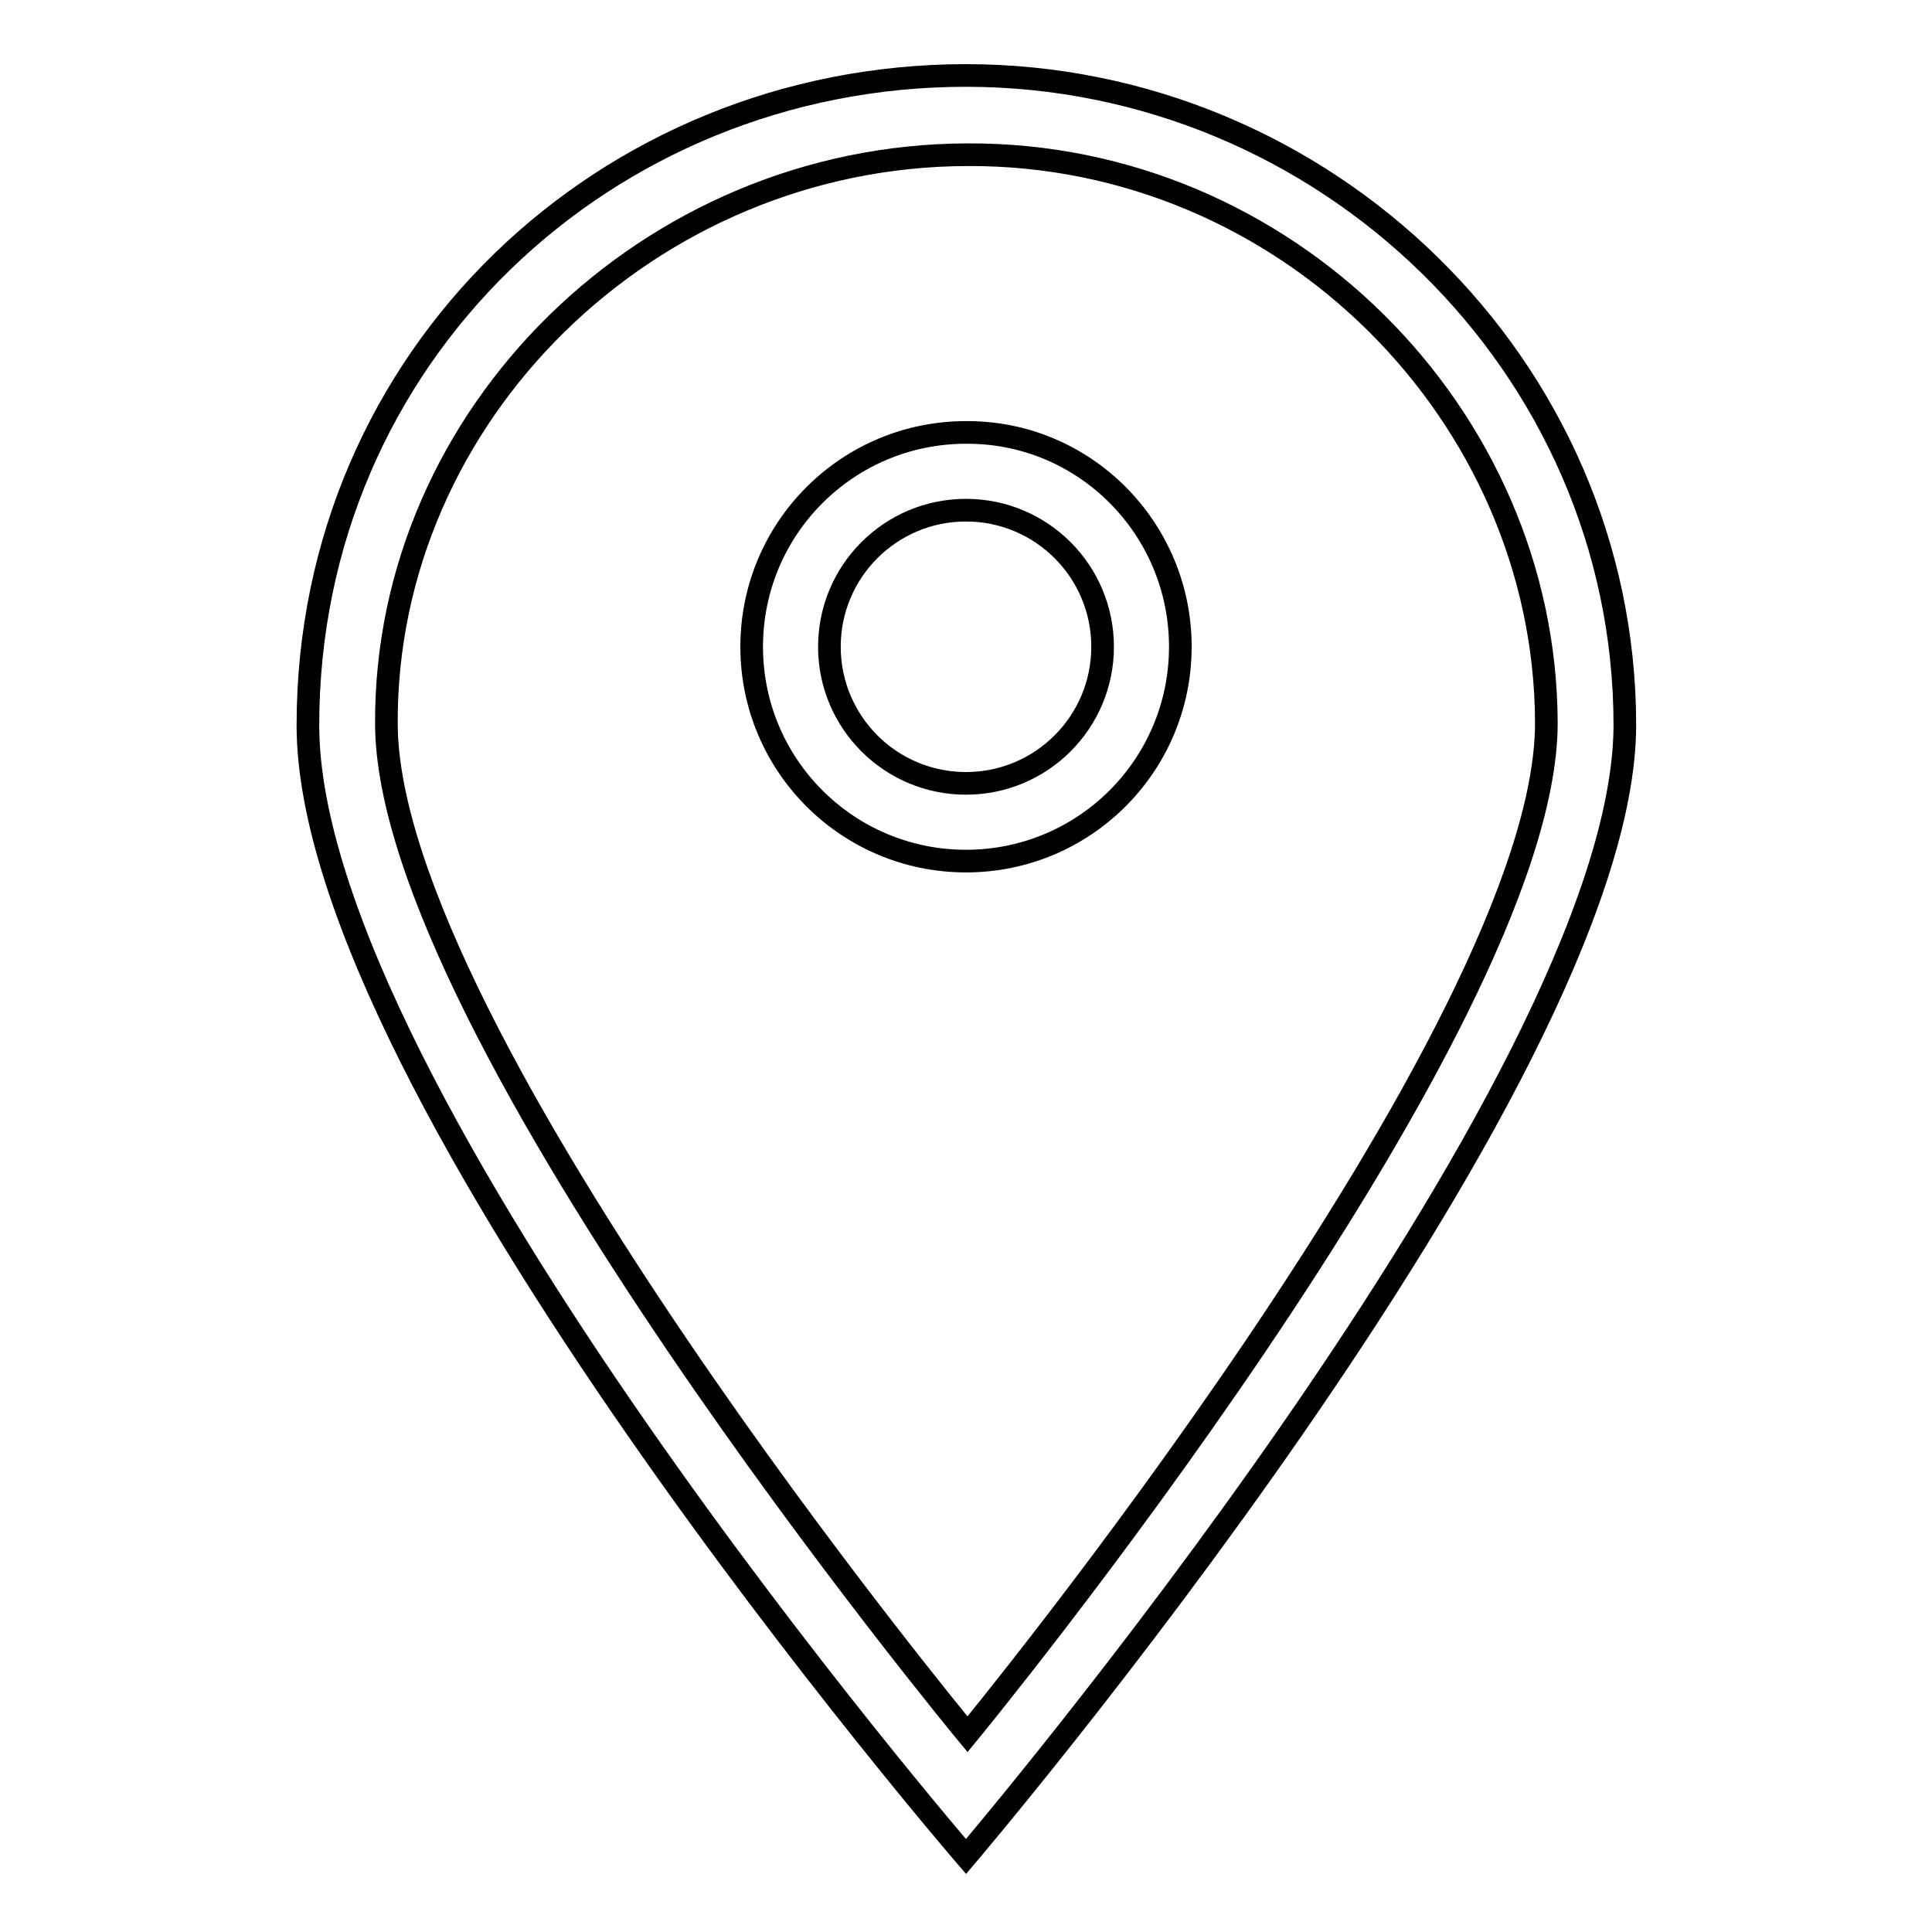 <?xml version="1.0" encoding="utf-8"?>
<!-- Svg Vector Icons : http://www.onlinewebfonts.com/icon -->
<!DOCTYPE svg PUBLIC "-//W3C//DTD SVG 1.1//EN" "http://www.w3.org/Graphics/SVG/1.1/DTD/svg11.dtd">
<svg version="1.1" xmlns="http://www.w3.org/2000/svg" xmlns:xlink="http://www.w3.org/1999/xlink" x="0px" y="0px" viewBox="0 0 256 256" enable-background="new 0 0 256 256" xml:space="preserve">
<g> <path stroke-width="3" fill-opacity="0" stroke="#000000"  d="M128,246c0,0-87.2-101.1-87.2-149.9C40.8,47.2,80.3,10,128,10c47.6,0,87.3,38.5,87.3,86.1 C215.2,143.6,128,246,128,246L128,246z M128.2,20.5C85.9,20.6,51,55,51.2,95.9c0.1,41,77,133.9,77,133.9s76.7-93.2,76.7-134 C204.8,55,170.4,20.3,128.2,20.5L128.2,20.5z M156.4,85.7c0,15.7-12.7,28.4-28.4,28.4c-15.7,0-28.4-12.7-28.4-28.4 c0-15.7,12.7-28.4,28.4-28.4C143.7,57.2,156.4,70,156.4,85.7L156.4,85.7z M128,67.6c-10,0-18.1,8.1-18.1,18.1 c0,10,8.1,18.1,18.1,18.1c10,0,18.1-8.1,18.1-18.1C146.1,75.7,138,67.6,128,67.6L128,67.6z"/></g>
</svg>